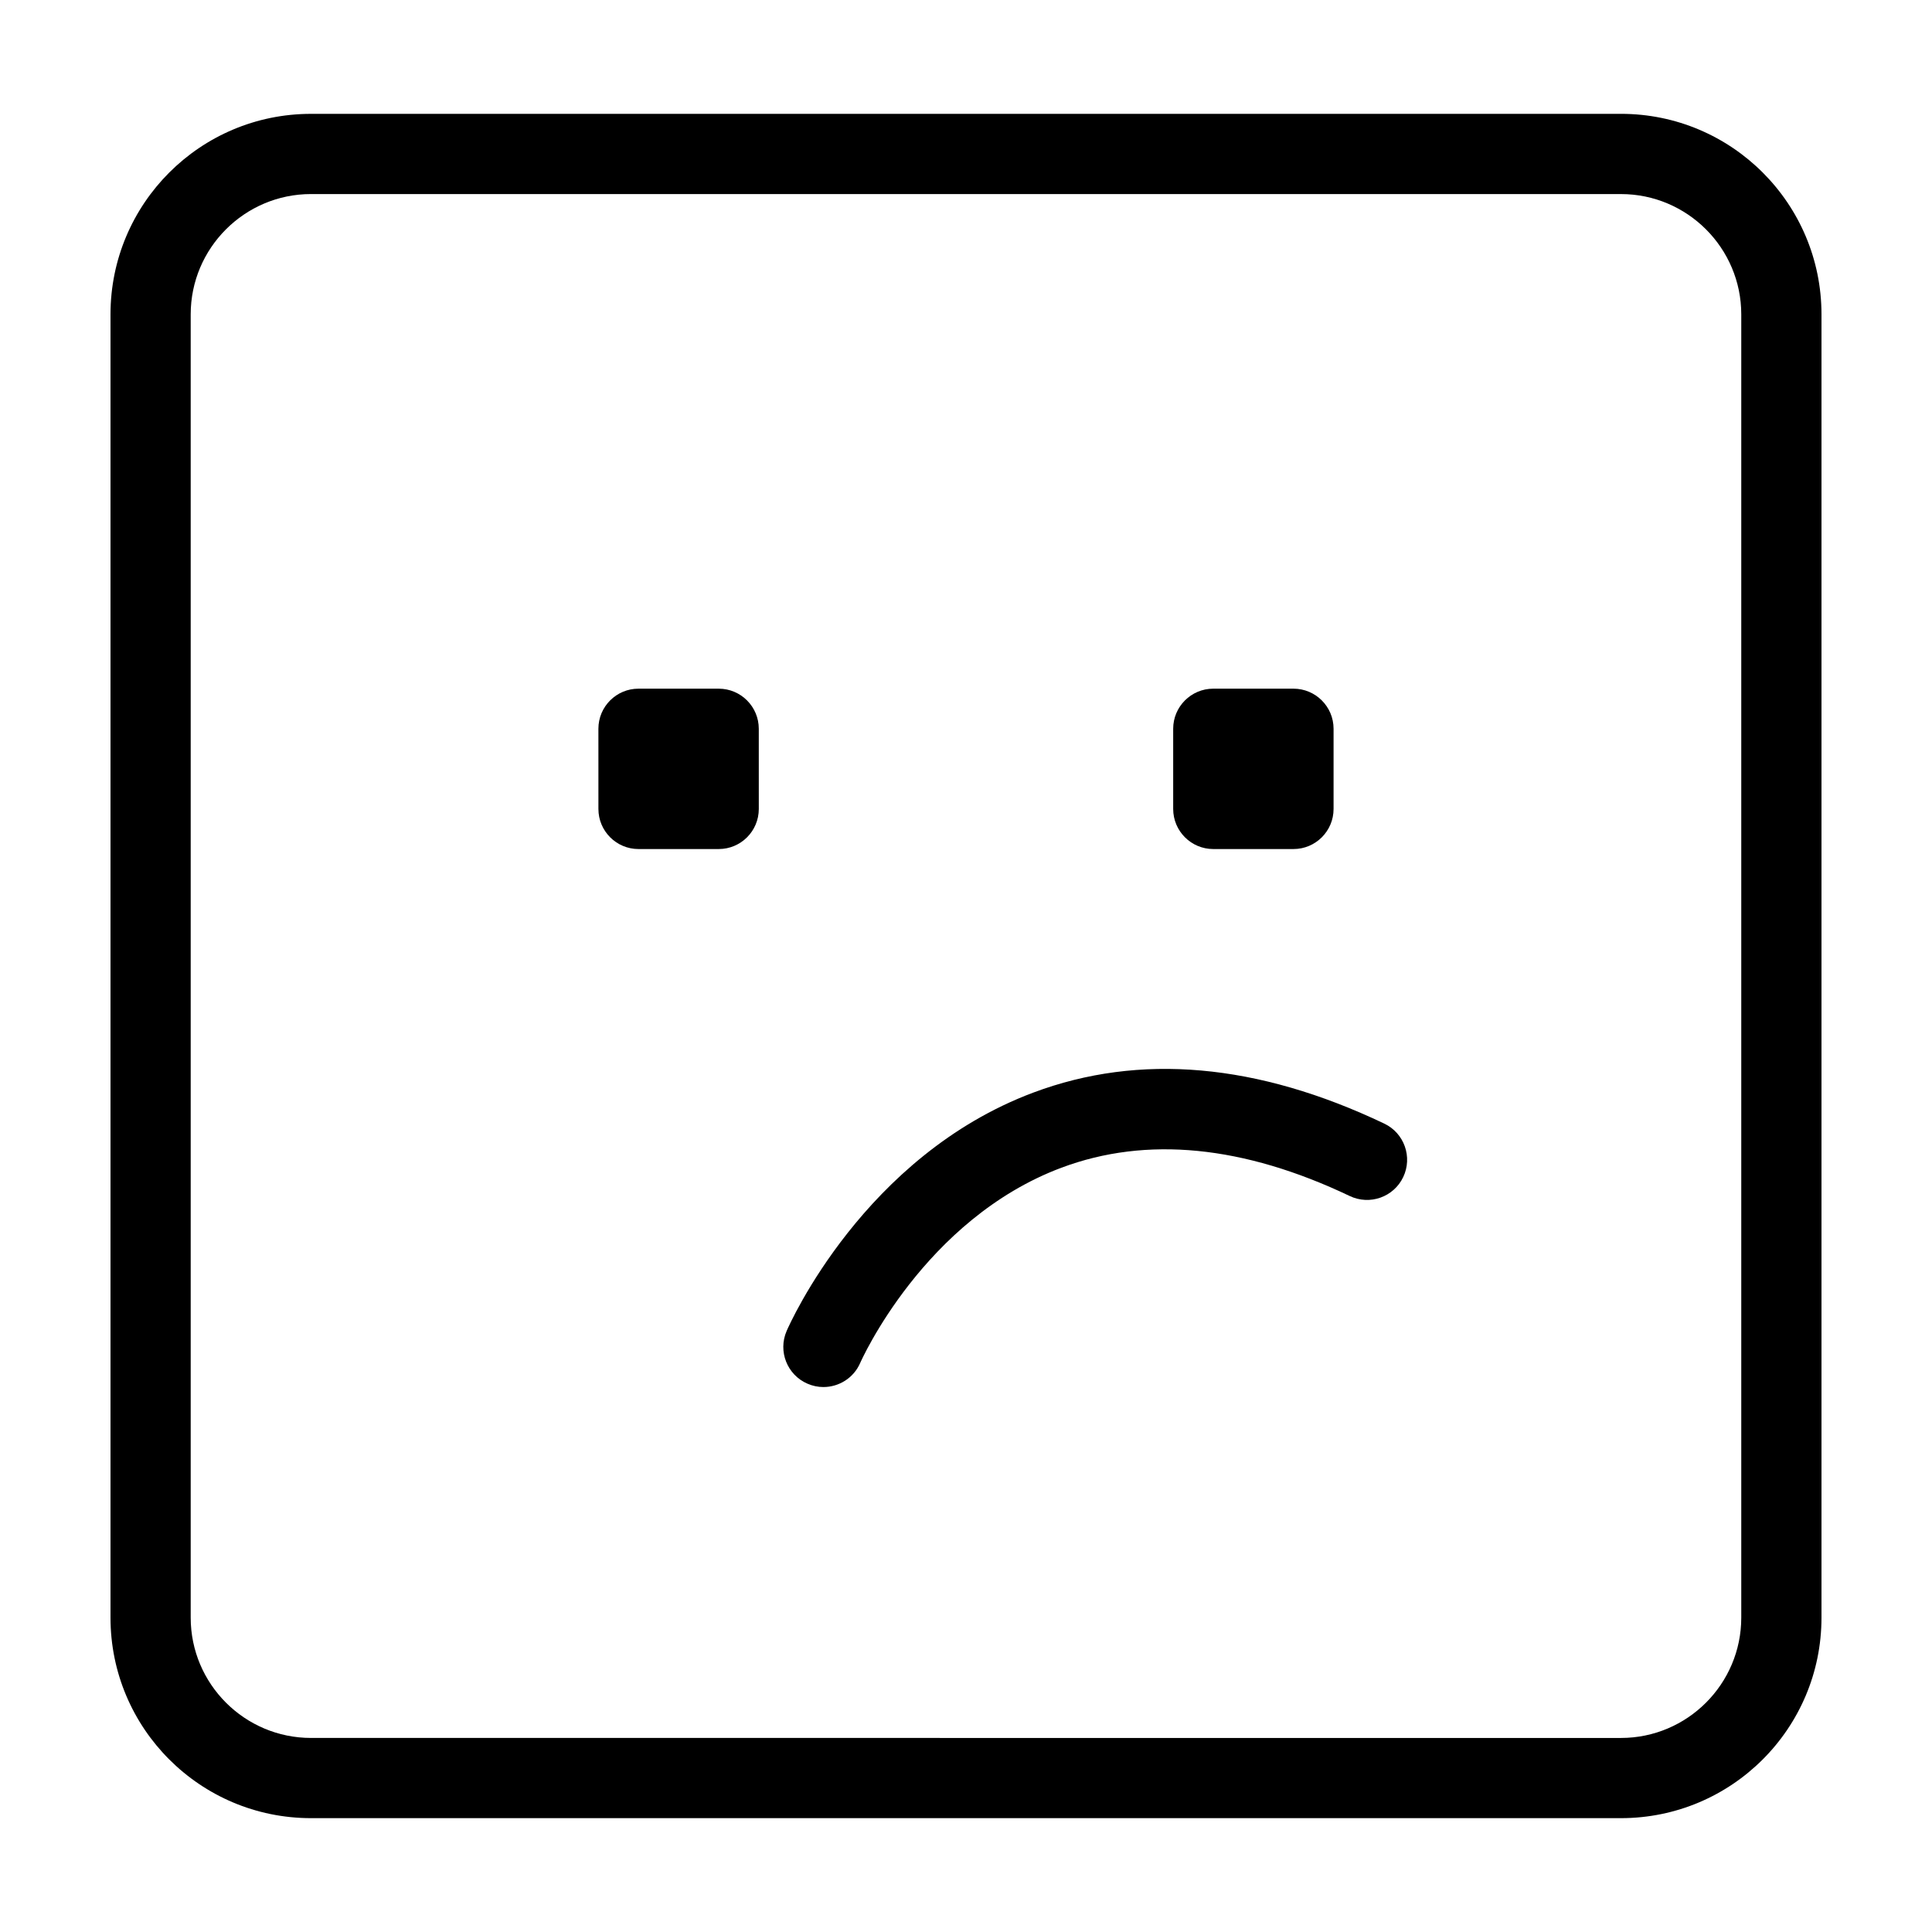 <?xml version="1.0" encoding="UTF-8"?>
<!-- Uploaded to: SVG Repo, www.svgrepo.com, Generator: SVG Repo Mixer Tools -->
<svg fill="#000000" width="800px" height="800px" version="1.1" viewBox="144 144 512 512" xmlns="http://www.w3.org/2000/svg">
 <g>
  <path d="m573.57 195.43c17.574 0 31.883 14.305 31.883 31.883v345.38c0 17.582-14.309 31.883-31.883 31.883l-347.15-0.004c-17.578 0-31.883-14.297-31.883-31.883v-345.38c0-17.578 14.305-31.883 31.883-31.883h347.15m0-21.254h-347.15c-29.348 0-53.137 23.789-53.137 53.137v345.38c0 29.352 23.789 53.141 53.137 53.141h347.16c29.34-0.008 53.133-23.785 53.133-53.145v-345.38c0-29.348-23.793-53.137-53.137-53.137z"/>
  <path d="m345.09 358.38c0 5.871-4.758 10.625-10.625 10.625h-21.254c-5.871 0-10.625-4.762-10.625-10.625l-0.004-21.25c0-5.871 4.758-10.625 10.625-10.625h21.254c5.871 0 10.625 4.762 10.625 10.625z"/>
  <path d="m497.41 358.38c0 5.871-4.762 10.625-10.625 10.625h-21.254c-5.863 0-10.625-4.762-10.625-10.625v-21.25c0-5.871 4.762-10.625 10.625-10.625h21.254c5.863 0 10.625 4.762 10.625 10.625z"/>
  <path d="m362.21 511.58c-1.41 0-2.848-0.289-4.223-0.887-5.387-2.332-7.856-8.59-5.523-13.965 0.816-1.891 20.555-46.395 65.395-63.188 28.148-10.551 59.43-7.766 92.988 8.227 5.305 2.527 7.543 8.871 5.019 14.172-2.527 5.305-8.867 7.547-14.172 5.019-28.152-13.422-53.852-15.941-76.387-7.508-36.477 13.668-53.184 51.363-53.344 51.742-1.738 4-5.648 6.387-9.754 6.387z"/>
 </g>
</svg>